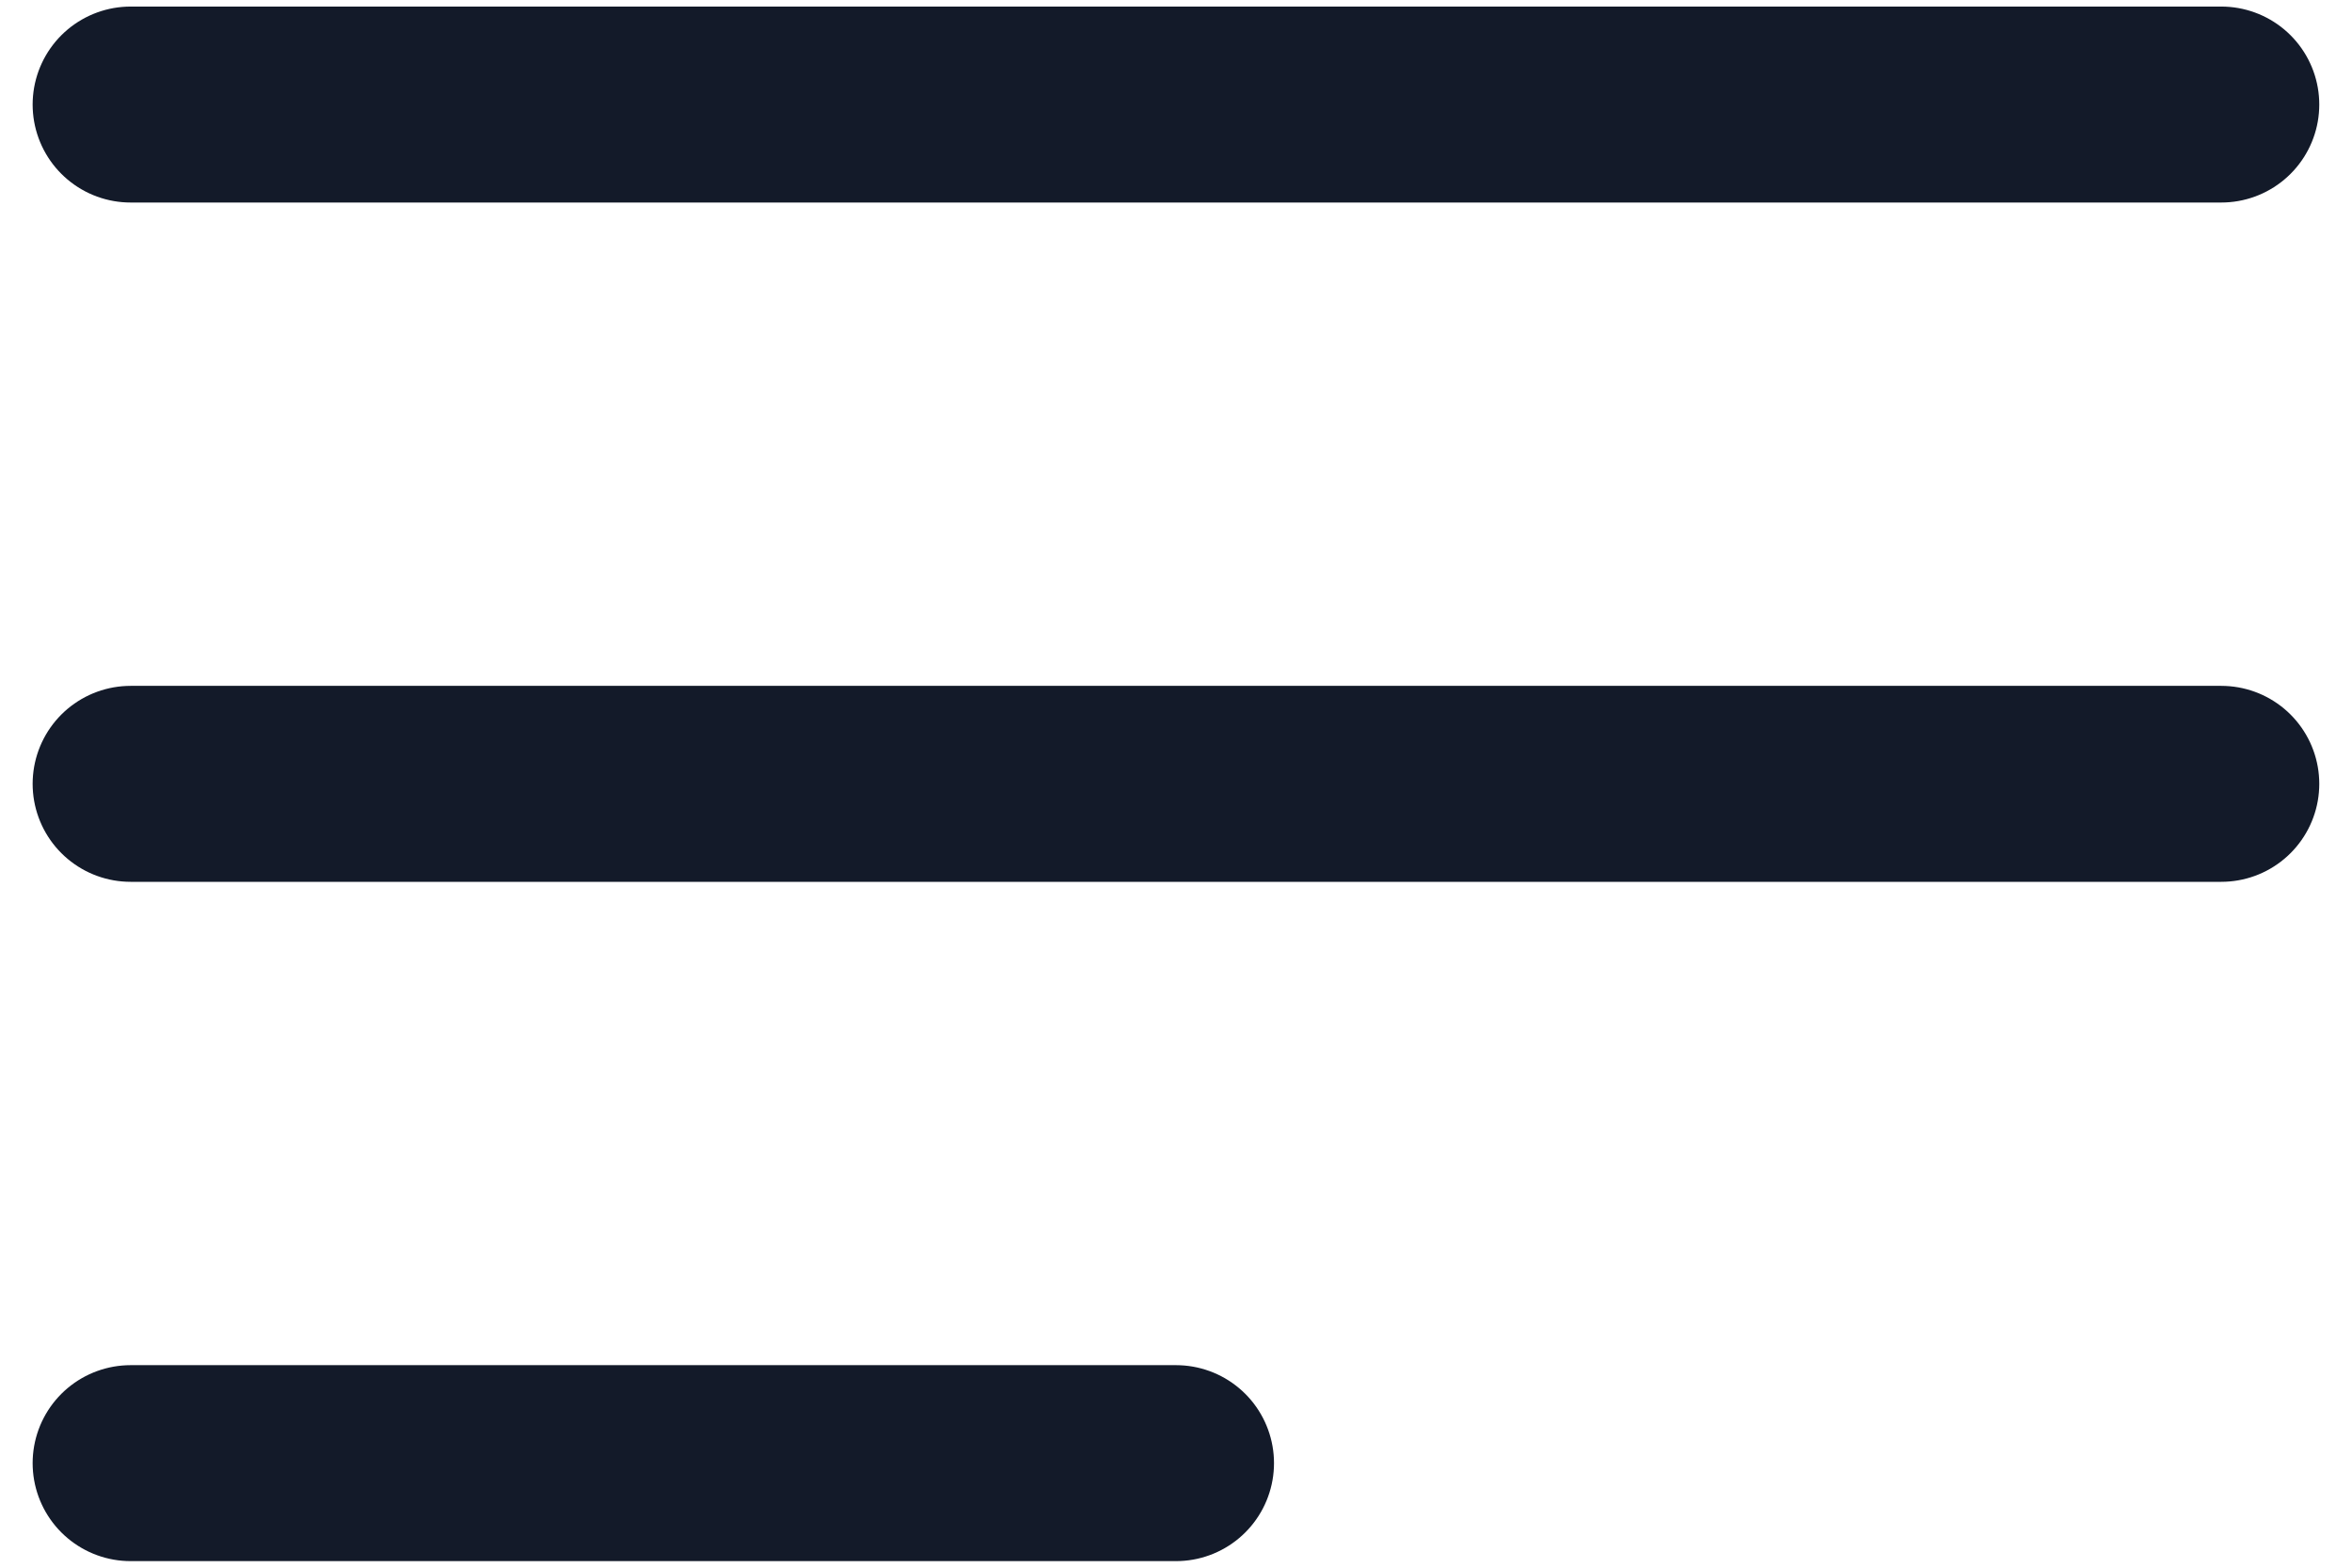 <?xml version="1.0" encoding="UTF-8"?> <svg xmlns="http://www.w3.org/2000/svg" width="24" height="16" viewBox="0 0 24 16" fill="none"> <path d="M1.333 8H22.666M1.333 1.067H22.666M1.333 14.933H12" stroke="#131A29" stroke-width="2" stroke-linecap="round" stroke-linejoin="round"></path> </svg> 